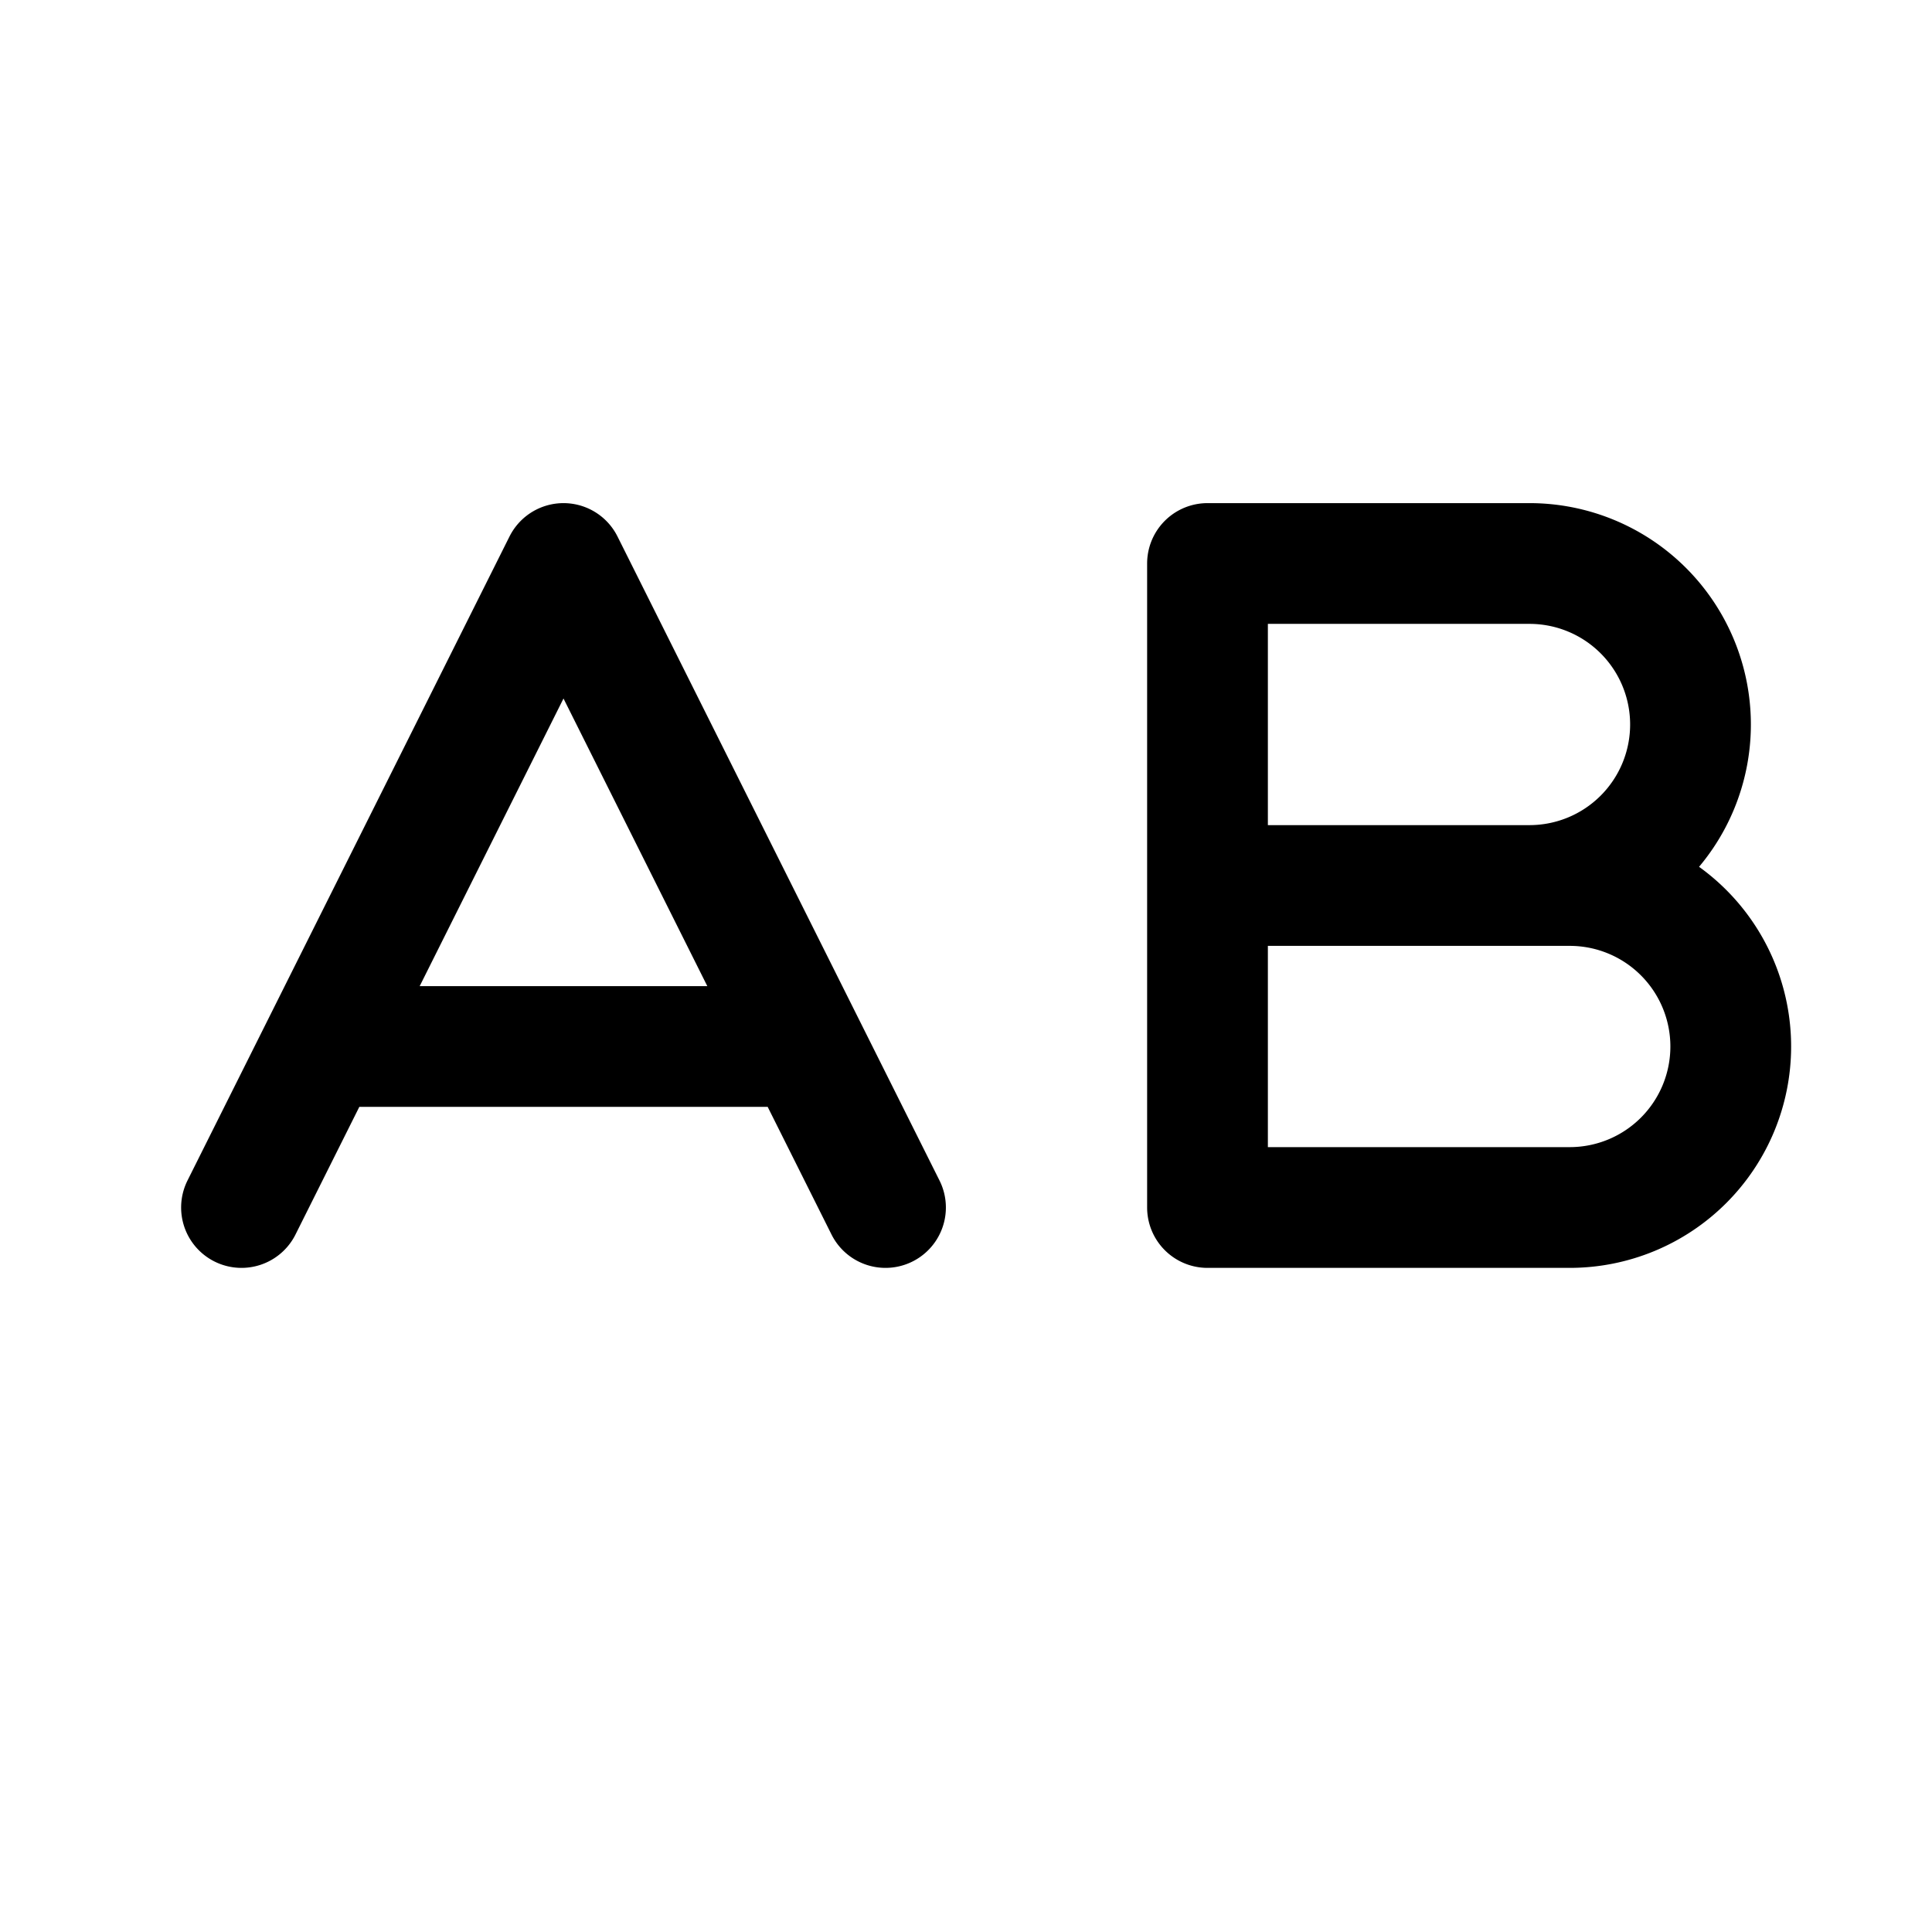 <svg xmlns="http://www.w3.org/2000/svg" width="24" height="24" fill="none" stroke="currentColor" stroke-linecap="round" stroke-linejoin="round" stroke-width="1.5" viewBox="0 0 24 24"><path d="m3 15 4-8 4 8M4 13h6M15 11h4.5a2 2 0 0 1 0 4H15V7h4a2 2 0 0 1 0 4"/></svg>